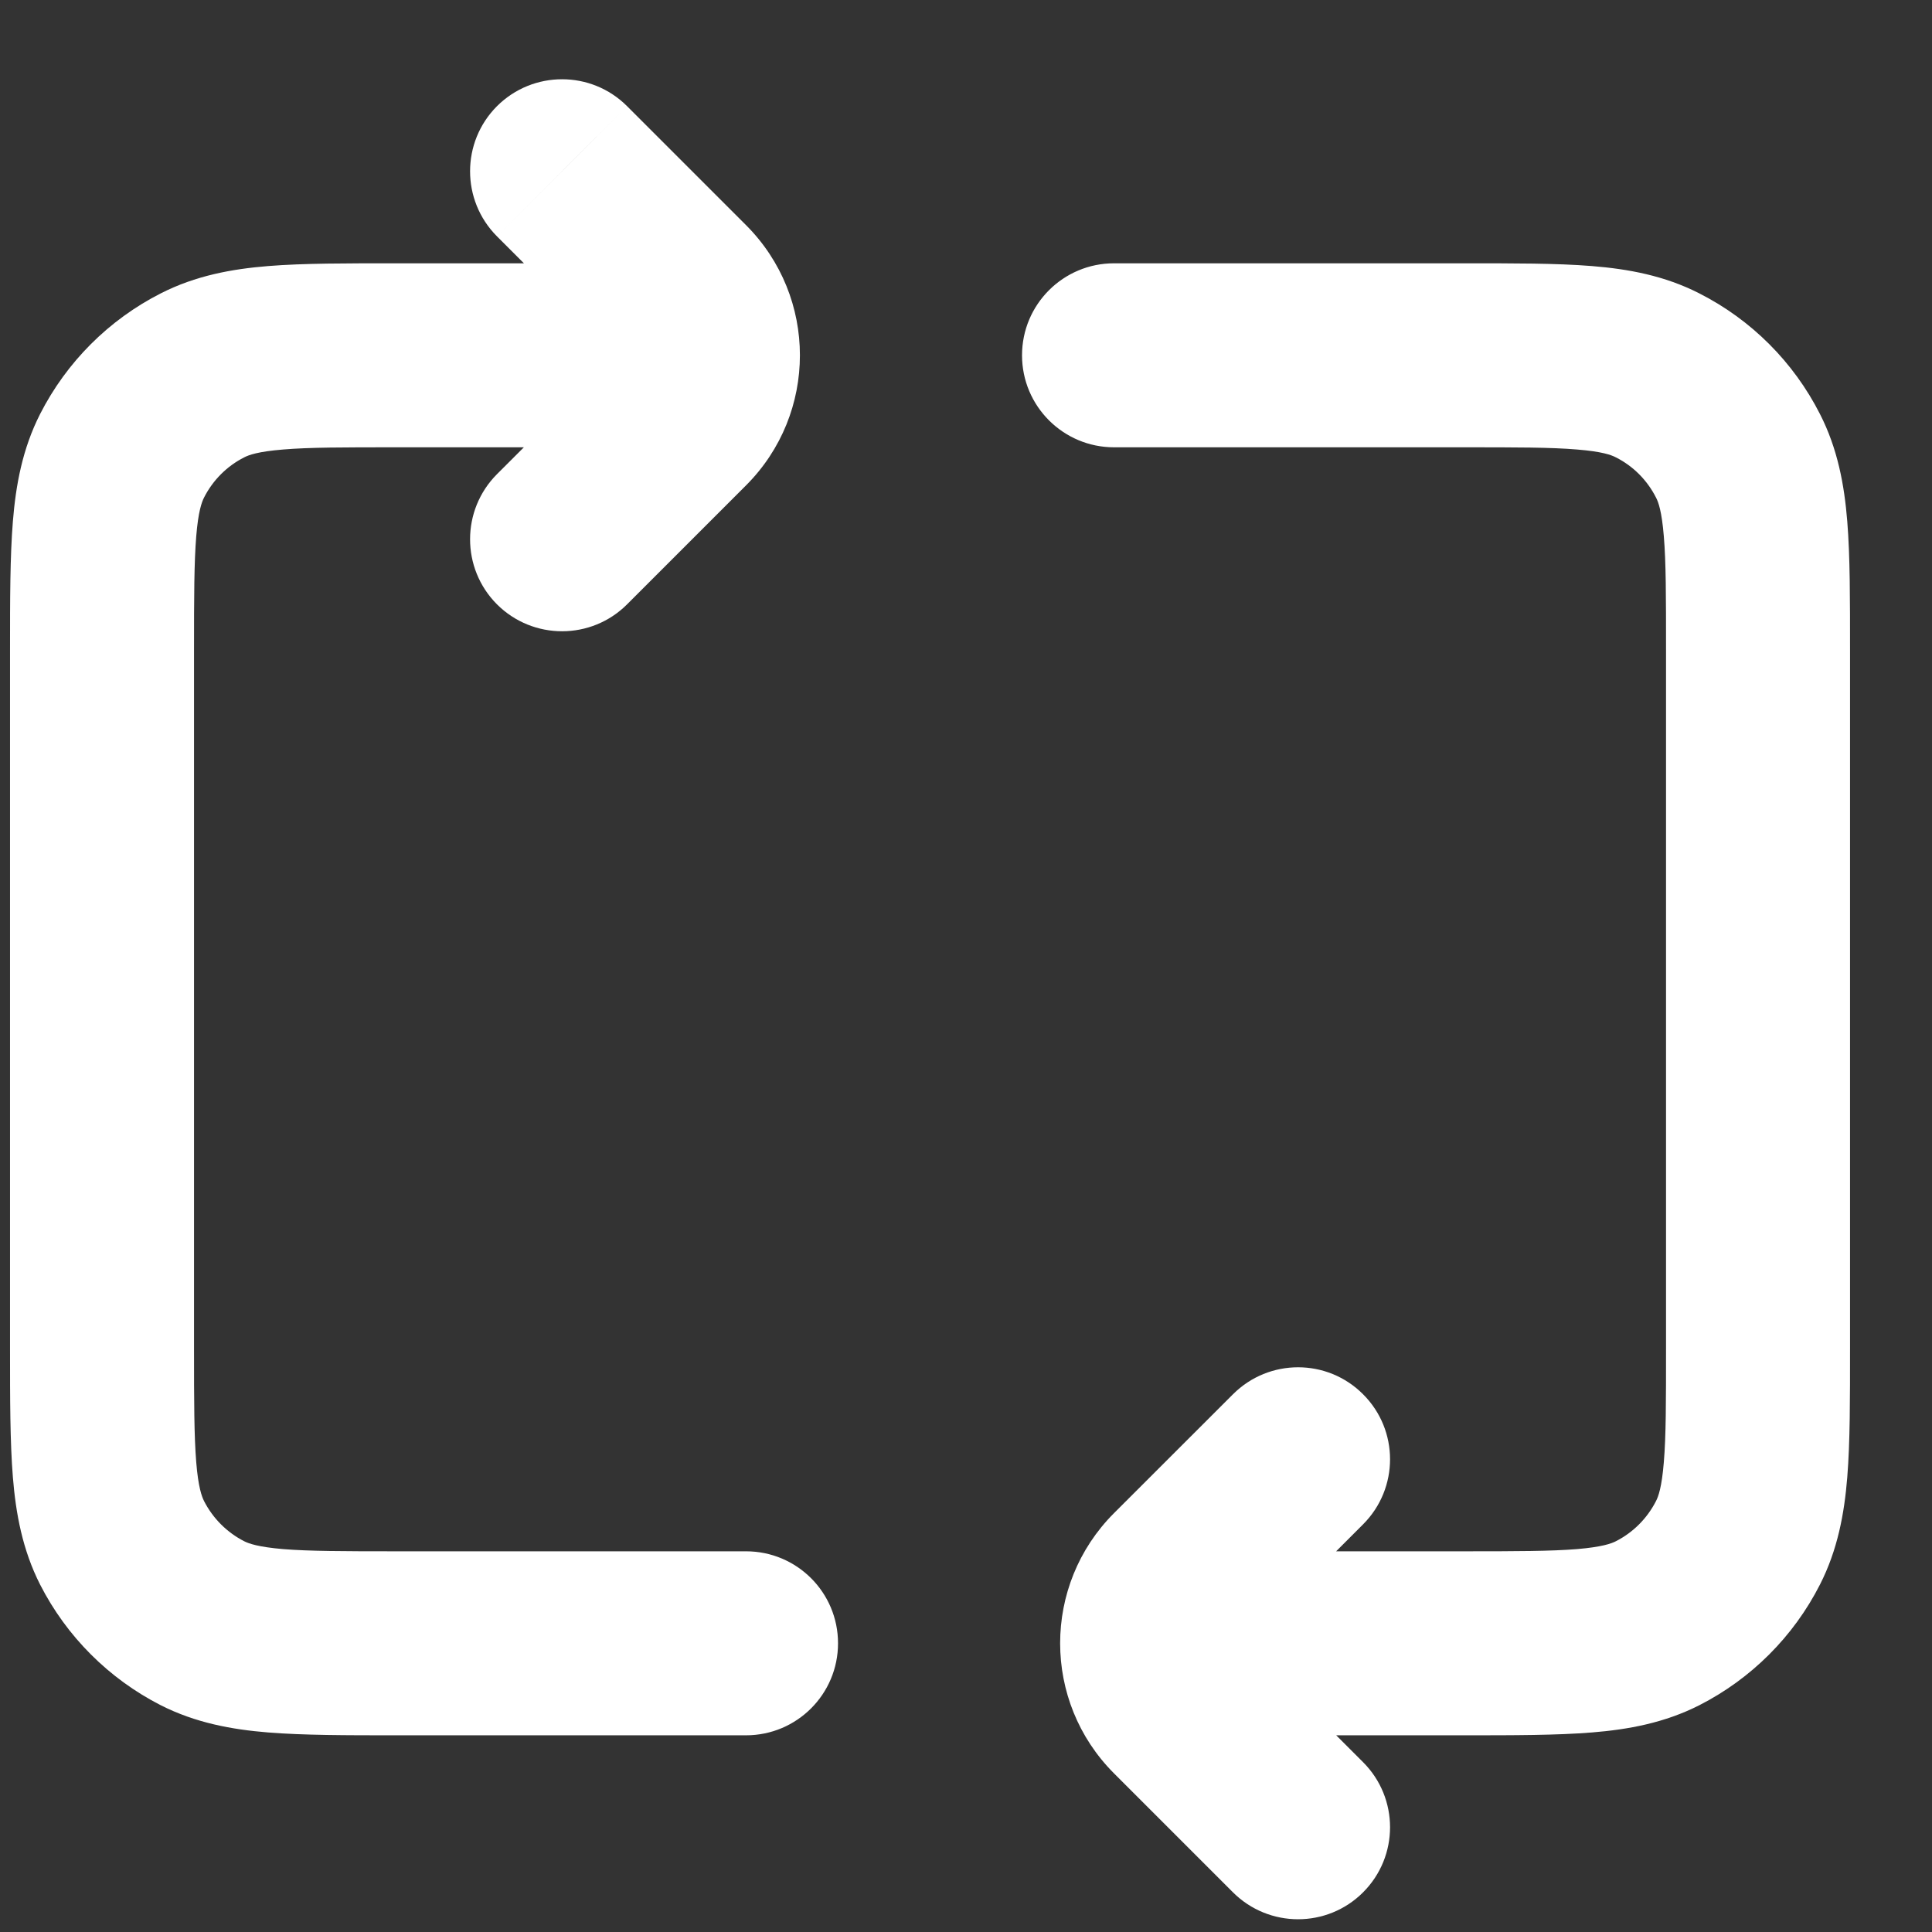 <svg width="21" height="21" viewBox="0 0 21 21" fill="none" xmlns="http://www.w3.org/2000/svg">
<rect x="0" y="0" width="21" height="21" fill="#333333" stroke="none"/>
<path d="M6.109 4.862C6.662 4.862 7.109 4.414 7.109 3.862C7.109 3.309 6.662 2.862 6.109 2.862V4.862ZM12.109 2.862C11.557 2.862 11.109 3.309 11.109 3.862C11.109 4.414 11.557 4.862 12.109 4.862V2.862ZM8.109 18.862C8.662 18.862 9.109 18.414 9.109 17.862C9.109 17.309 8.662 16.862 8.109 16.862V18.862ZM13.109 16.862C12.557 16.862 12.109 17.309 12.109 17.862C12.109 18.414 12.557 18.862 13.109 18.862V16.862ZM1.327 16.77L0.436 17.224L0.436 17.224L1.327 16.77ZM2.201 17.644L2.655 16.753H2.655L2.201 17.644ZM18.891 16.77L18 16.316V16.316L18.891 16.77ZM18.017 17.644L18.471 18.535L18.017 17.644ZM18.891 4.954L18 5.408L18 5.408L18.891 4.954ZM18.017 4.08L18.471 3.189V3.189L18.017 4.08ZM1.327 4.954L0.436 4.5H0.436L1.327 4.954ZM2.201 4.08L1.747 3.189L1.747 3.189L2.201 4.08ZM6.816 1.154C6.426 0.764 5.793 0.764 5.402 1.154C5.012 1.545 5.012 2.178 5.402 2.569L6.816 1.154ZM7.402 3.154L8.109 2.447V2.447L7.402 3.154ZM7.402 4.569L6.695 3.862L7.402 4.569ZM5.402 5.154C5.012 5.545 5.012 6.178 5.402 6.569C5.793 6.959 6.426 6.959 6.816 6.569L5.402 5.154ZM14.816 16.569C15.207 16.178 15.207 15.545 14.816 15.155C14.426 14.764 13.793 14.764 13.402 15.155L14.816 16.569ZM12.816 18.569L12.109 19.276L12.816 18.569ZM13.402 20.569C13.793 20.959 14.426 20.959 14.816 20.569C15.207 20.178 15.207 19.545 14.816 19.154L13.402 20.569ZM19.109 7.062H18.109V14.662H19.109H20.109V7.062H19.109ZM1.109 14.662H2.109V7.062H1.109H0.109V14.662H1.109ZM4.309 3.862V4.862H6.109V3.862V2.862H4.309V3.862ZM12.109 3.862V4.862H15.909V3.862V2.862H12.109V3.862ZM8.109 17.862V16.862H4.309V17.862V18.862H8.109V17.862ZM15.909 17.862V16.862H13.109V17.862V18.862H15.909V17.862ZM1.109 14.662H0.109C0.109 15.205 0.109 15.673 0.14 16.057C0.172 16.452 0.244 16.845 0.436 17.224L1.327 16.77L2.218 16.316C2.193 16.266 2.155 16.165 2.133 15.894C2.11 15.61 2.109 15.238 2.109 14.662H1.109ZM4.309 17.862V16.862C3.733 16.862 3.361 16.861 3.077 16.838C2.806 16.815 2.705 16.778 2.655 16.753L2.201 17.644L1.747 18.535C2.126 18.727 2.519 18.799 2.914 18.831C3.298 18.862 3.766 18.862 4.309 18.862V17.862ZM1.327 16.77L0.436 17.224C0.724 17.788 1.183 18.247 1.747 18.535L2.201 17.644L2.655 16.753C2.467 16.657 2.314 16.504 2.218 16.316L1.327 16.77ZM19.109 14.662H18.109C18.109 15.238 18.109 15.61 18.085 15.894C18.063 16.165 18.026 16.266 18 16.316L18.891 16.77L19.782 17.224C19.975 16.845 20.047 16.452 20.079 16.057C20.11 15.673 20.109 15.205 20.109 14.662H19.109ZM15.909 17.862V18.862C16.453 18.862 16.921 18.862 17.304 18.831C17.7 18.799 18.093 18.727 18.471 18.535L18.017 17.644L17.563 16.753C17.514 16.778 17.413 16.815 17.142 16.838C16.858 16.861 16.486 16.862 15.909 16.862V17.862ZM18.891 16.77L18 16.316C17.904 16.504 17.752 16.657 17.563 16.753L18.017 17.644L18.471 18.535C19.036 18.247 19.495 17.788 19.782 17.224L18.891 16.77ZM19.109 7.062H20.109C20.109 6.518 20.11 6.05 20.079 5.667C20.047 5.271 19.975 4.878 19.782 4.5L18.891 4.954L18 5.408C18.026 5.457 18.063 5.558 18.085 5.829C18.109 6.113 18.109 6.485 18.109 7.062H19.109ZM15.909 3.862V4.862C16.486 4.862 16.858 4.862 17.142 4.886C17.413 4.908 17.514 4.945 17.563 4.971L18.017 4.08L18.471 3.189C18.093 2.996 17.7 2.924 17.304 2.892C16.921 2.861 16.453 2.862 15.909 2.862V3.862ZM18.891 4.954L19.782 4.5C19.495 3.935 19.036 3.476 18.471 3.189L18.017 4.08L17.563 4.971C17.752 5.066 17.904 5.219 18 5.408L18.891 4.954ZM1.109 7.062H2.109C2.109 6.485 2.11 6.113 2.133 5.829C2.155 5.558 2.193 5.457 2.218 5.408L1.327 4.954L0.436 4.5C0.244 4.878 0.172 5.271 0.14 5.667C0.109 6.05 0.109 6.518 0.109 7.062H1.109ZM4.309 3.862V2.862C3.766 2.862 3.298 2.861 2.914 2.892C2.519 2.924 2.126 2.996 1.747 3.189L2.201 4.08L2.655 4.971C2.705 4.945 2.806 4.908 3.077 4.886C3.361 4.862 3.733 4.862 4.309 4.862V3.862ZM1.327 4.954L2.218 5.408C2.314 5.219 2.467 5.066 2.655 4.971L2.201 4.08L1.747 3.189C1.183 3.476 0.724 3.935 0.436 4.5L1.327 4.954ZM6.109 1.862L5.402 2.569L6.695 3.862L7.402 3.154L8.109 2.447L6.816 1.154L6.109 1.862ZM7.402 4.569L6.695 3.862L5.402 5.154L6.109 5.862L6.816 6.569L8.109 5.276L7.402 4.569ZM7.402 3.154L6.695 3.862L6.695 3.862L7.402 4.569L8.109 5.276C8.89 4.495 8.89 3.228 8.109 2.447L7.402 3.154ZM14.109 15.862L13.402 15.155L12.109 16.447L12.816 17.154L13.524 17.862L14.816 16.569L14.109 15.862ZM12.816 18.569L12.109 19.276L13.402 20.569L14.109 19.862L14.816 19.154L13.524 17.862L12.816 18.569ZM12.816 17.154L12.109 16.447C11.328 17.228 11.328 18.495 12.109 19.276L12.816 18.569L13.524 17.862L12.816 17.154Z" fill="white"/>
</svg>
